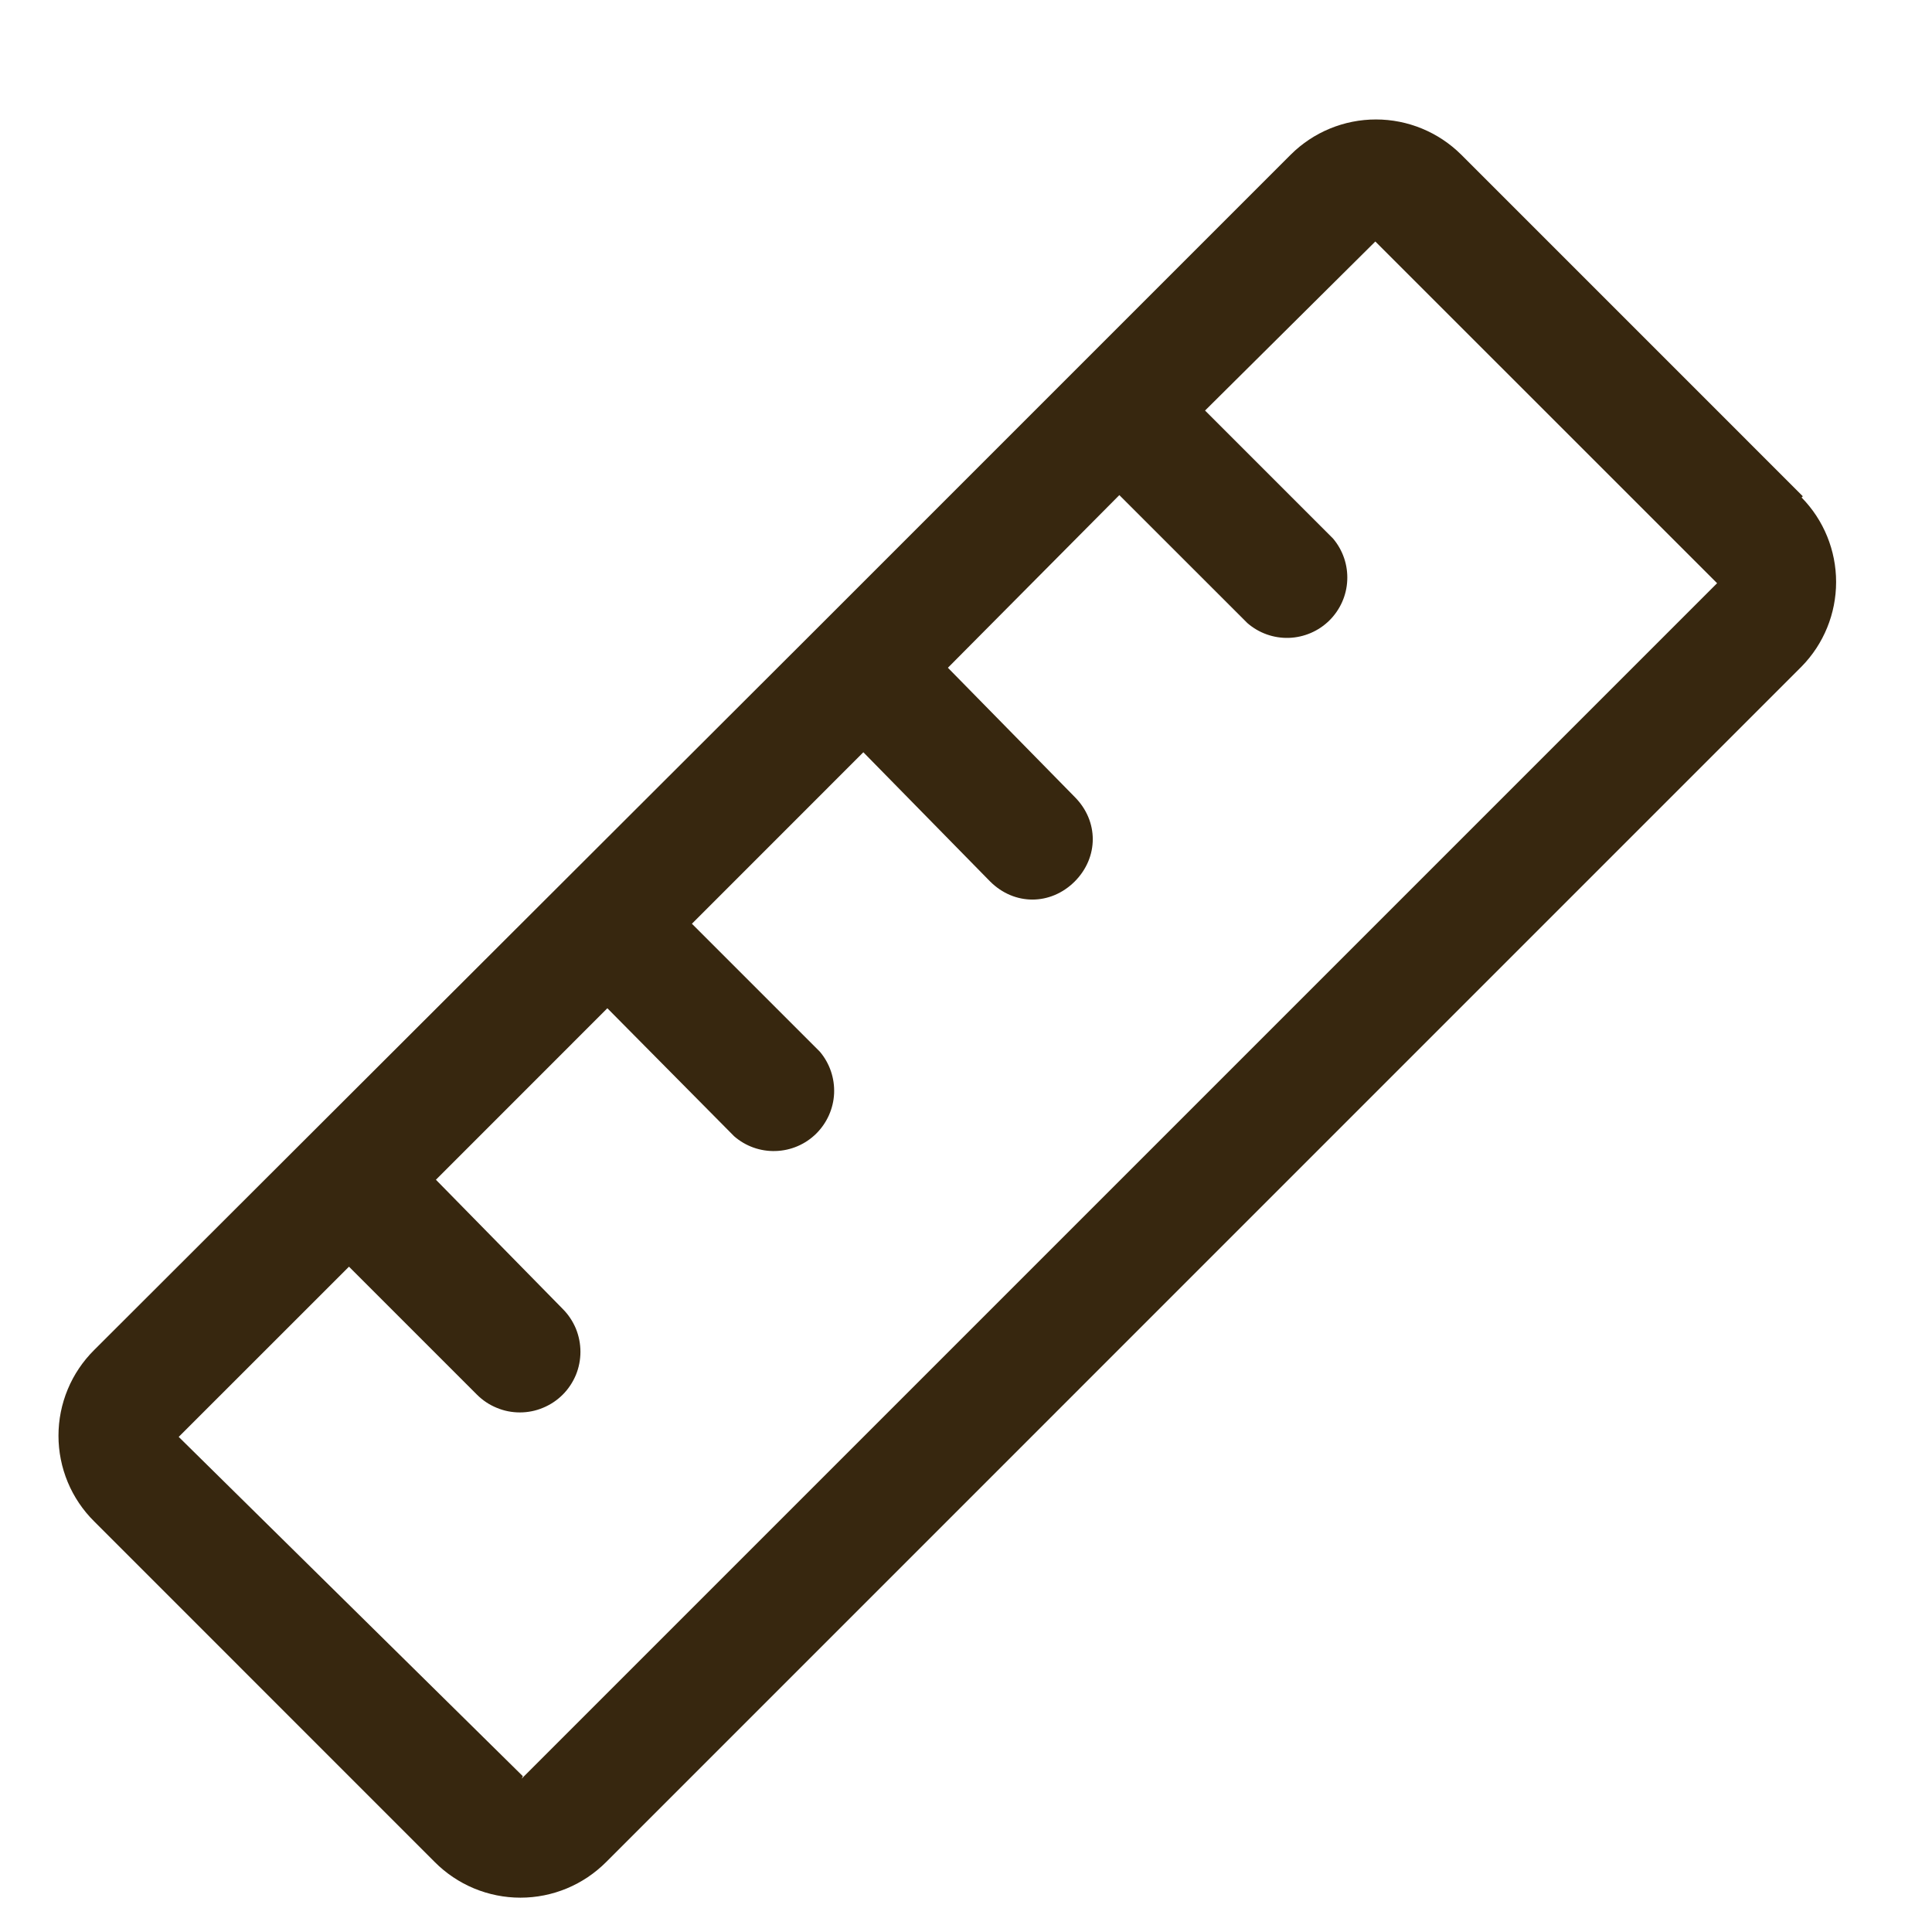 <svg xmlns="http://www.w3.org/2000/svg" width="30" height="30" viewBox="0 0 30 30" fill="none"><path d="M27.994 7.706L22.688 2.4C22.336 2.051 21.861 1.855 21.366 1.855C20.87 1.855 20.395 2.051 20.044 2.4L12.75 9.694L1.463 20.962C1.287 21.137 1.147 21.344 1.052 21.573C0.957 21.801 0.908 22.046 0.908 22.294C0.908 22.541 0.957 22.786 1.052 23.015C1.147 23.243 1.287 23.451 1.463 23.625L6.75 28.913C6.924 29.088 7.132 29.228 7.36 29.323C7.589 29.418 7.834 29.467 8.081 29.467C8.329 29.467 8.574 29.418 8.802 29.323C9.031 29.228 9.238 29.088 9.413 28.913L27.975 10.35C28.319 10 28.511 9.528 28.511 9.037C28.511 8.547 28.319 8.075 27.975 7.725L27.994 7.706ZM8.119 27.581L2.775 22.312L5.419 19.669L7.406 21.656C7.494 21.744 7.597 21.813 7.712 21.86C7.826 21.908 7.948 21.932 8.072 21.932C8.196 21.932 8.318 21.908 8.432 21.86C8.546 21.813 8.65 21.744 8.738 21.656C8.825 21.569 8.894 21.465 8.942 21.351C8.989 21.237 9.013 21.114 9.013 20.991C9.013 20.867 8.989 20.745 8.942 20.63C8.894 20.516 8.825 20.412 8.738 20.325L6.769 18.319L9.431 15.656L11.4 17.644C11.578 17.799 11.808 17.881 12.044 17.873C12.28 17.866 12.505 17.77 12.673 17.604C12.841 17.438 12.941 17.215 12.952 16.979C12.962 16.743 12.884 16.512 12.731 16.331L10.744 14.344L13.406 11.681L15.375 13.688C15.75 14.062 16.312 14.062 16.688 13.688C17.062 13.312 17.062 12.75 16.688 12.375L14.719 10.369L17.381 7.688L19.369 9.675C19.547 9.83 19.777 9.912 20.013 9.905C20.249 9.897 20.474 9.801 20.642 9.635C20.81 9.469 20.91 9.246 20.92 9.01C20.931 8.774 20.852 8.543 20.7 8.363L18.712 6.375L21.356 3.75L26.663 9.056L8.1 27.619L8.119 27.581Z" fill="#37270F"></path></svg>